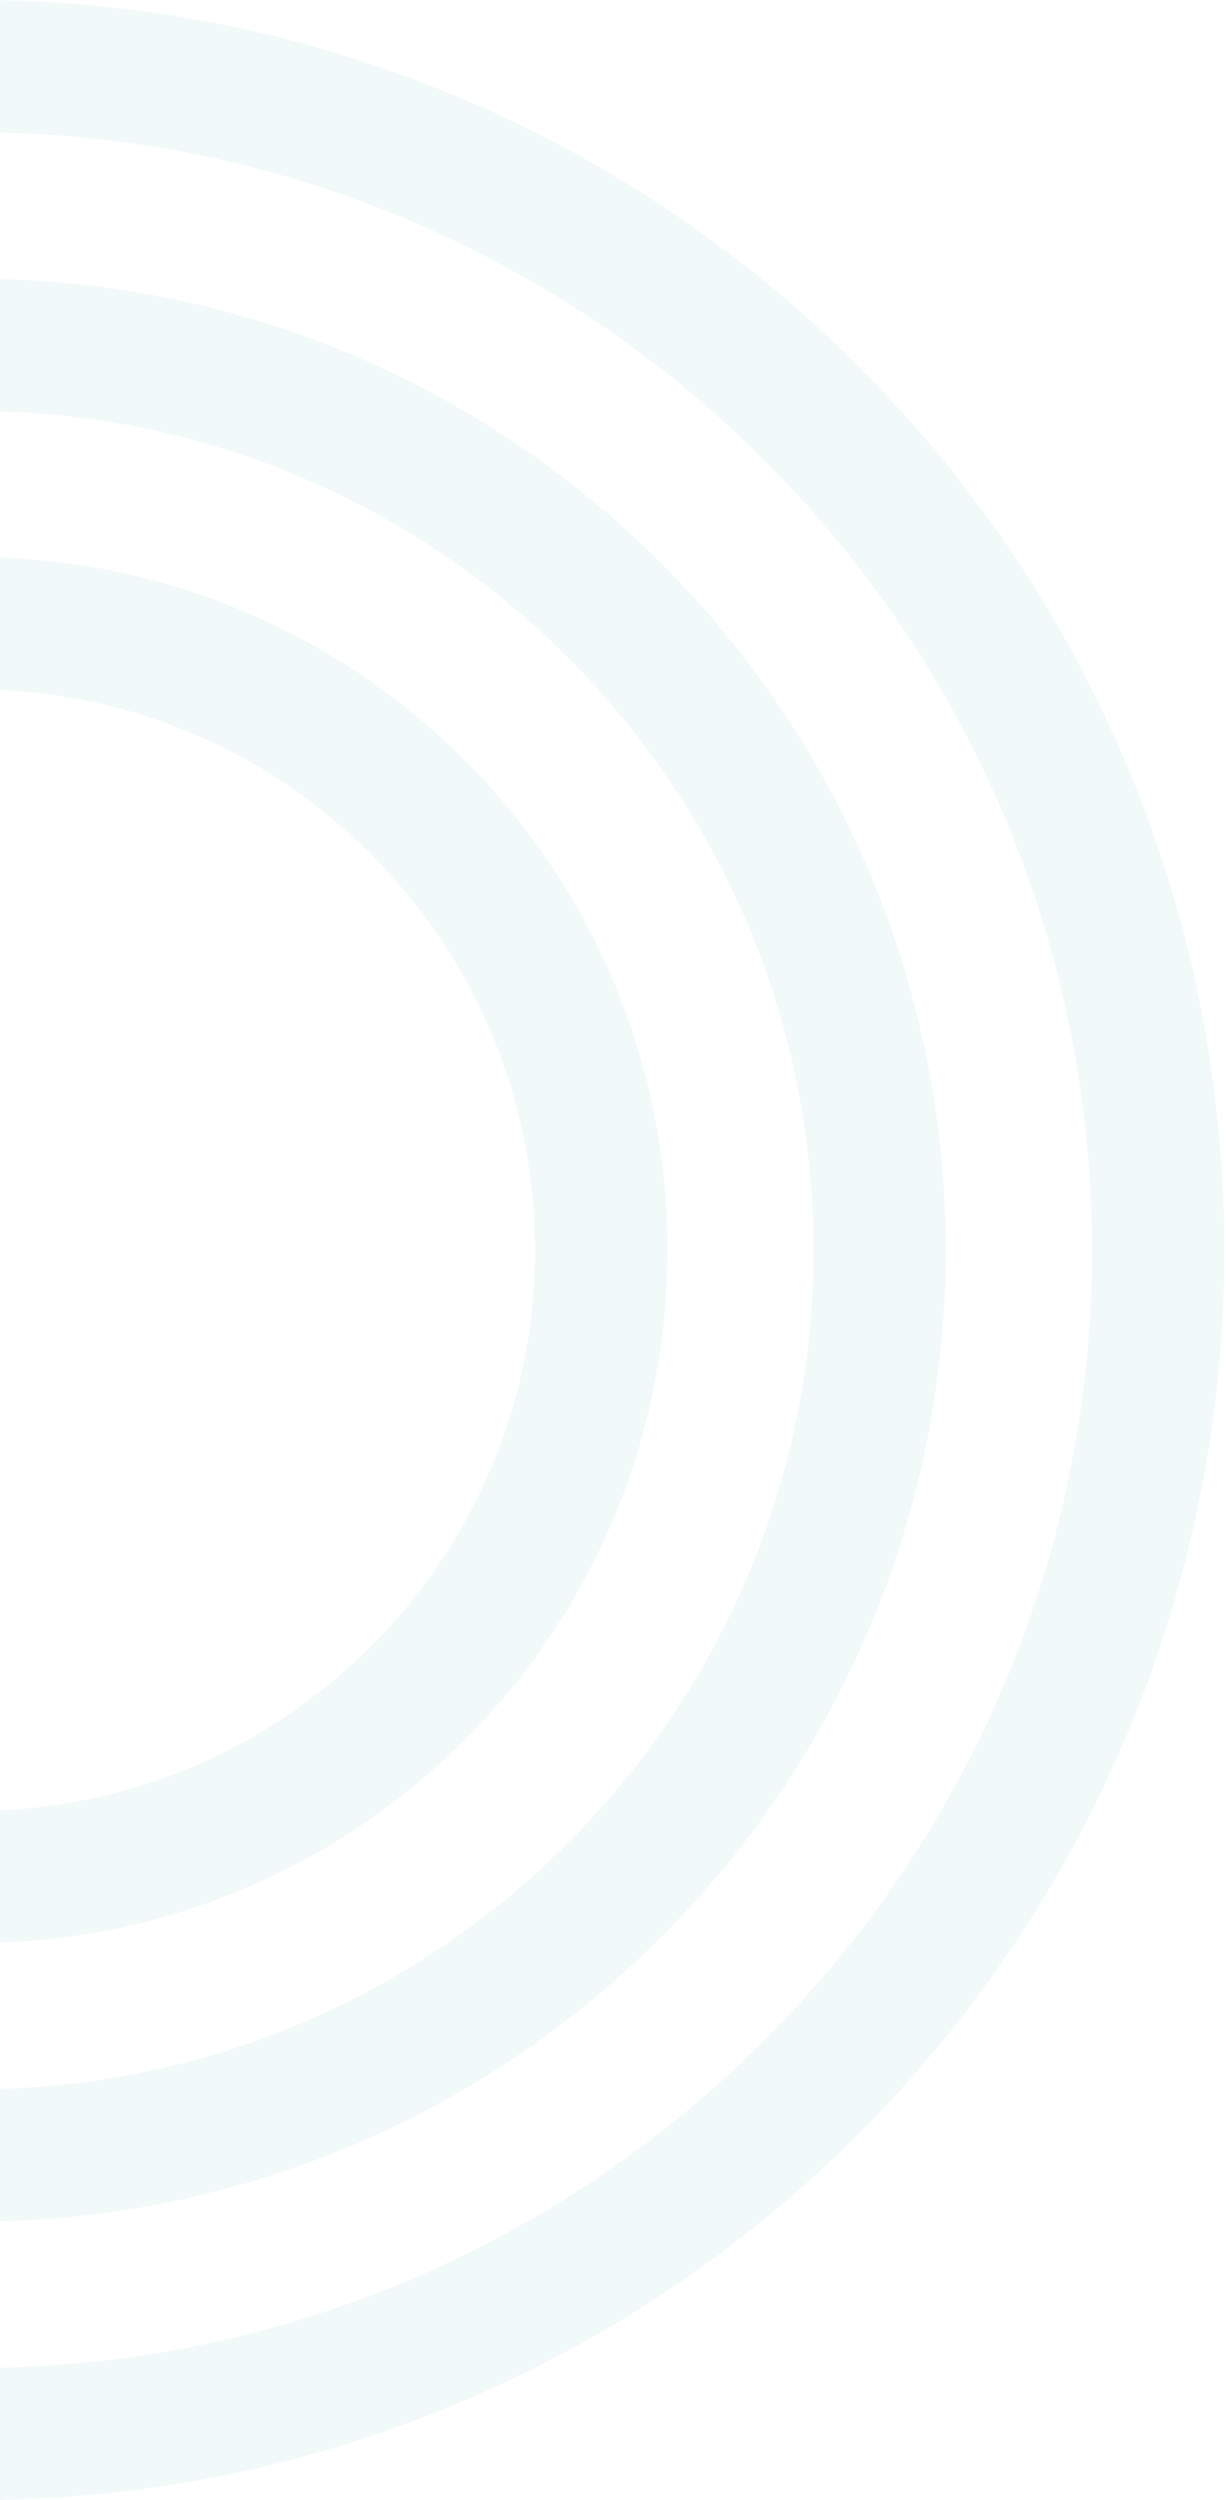 <?xml version="1.0" encoding="UTF-8"?>
<svg xmlns="http://www.w3.org/2000/svg" id="Layer_1" viewBox="0 0 501 1021">
  <defs>
    <style>.cls-1{fill:#70c4be;}.cls-2{fill:none;opacity:.1;}</style>
  </defs>
  <g class="cls-2">
    <path class="cls-1" d="m272.74,510.56C272.74,357.69,151.55,233.15,0,227.75v54.06c121.5,5.43,218.69,105.97,218.69,228.79S121.5,733.95,0,739.38v53.99c151.55-5.41,272.74-129.94,272.74-282.81Z"></path>
    <path class="cls-1" d="m0,.11v54.03c246.8,5.5,446.27,208.15,446.27,456.45S247.01,961.54,0,967.04v53.96c277.24-5.47,500.29-231.89,500.29-510.44S277.24,5.58,0,.11Z"></path>
    <path class="cls-1" d="m386.43,510.59C386.43,294.94,214.33,119.46,0,113.99v54.02c184.03,5.46,332.48,157.03,332.48,342.58S184.26,847.72,0,853.17v54.02c214.33-5.47,386.43-180.95,386.43-396.6Z"></path>
  </g>
</svg>
